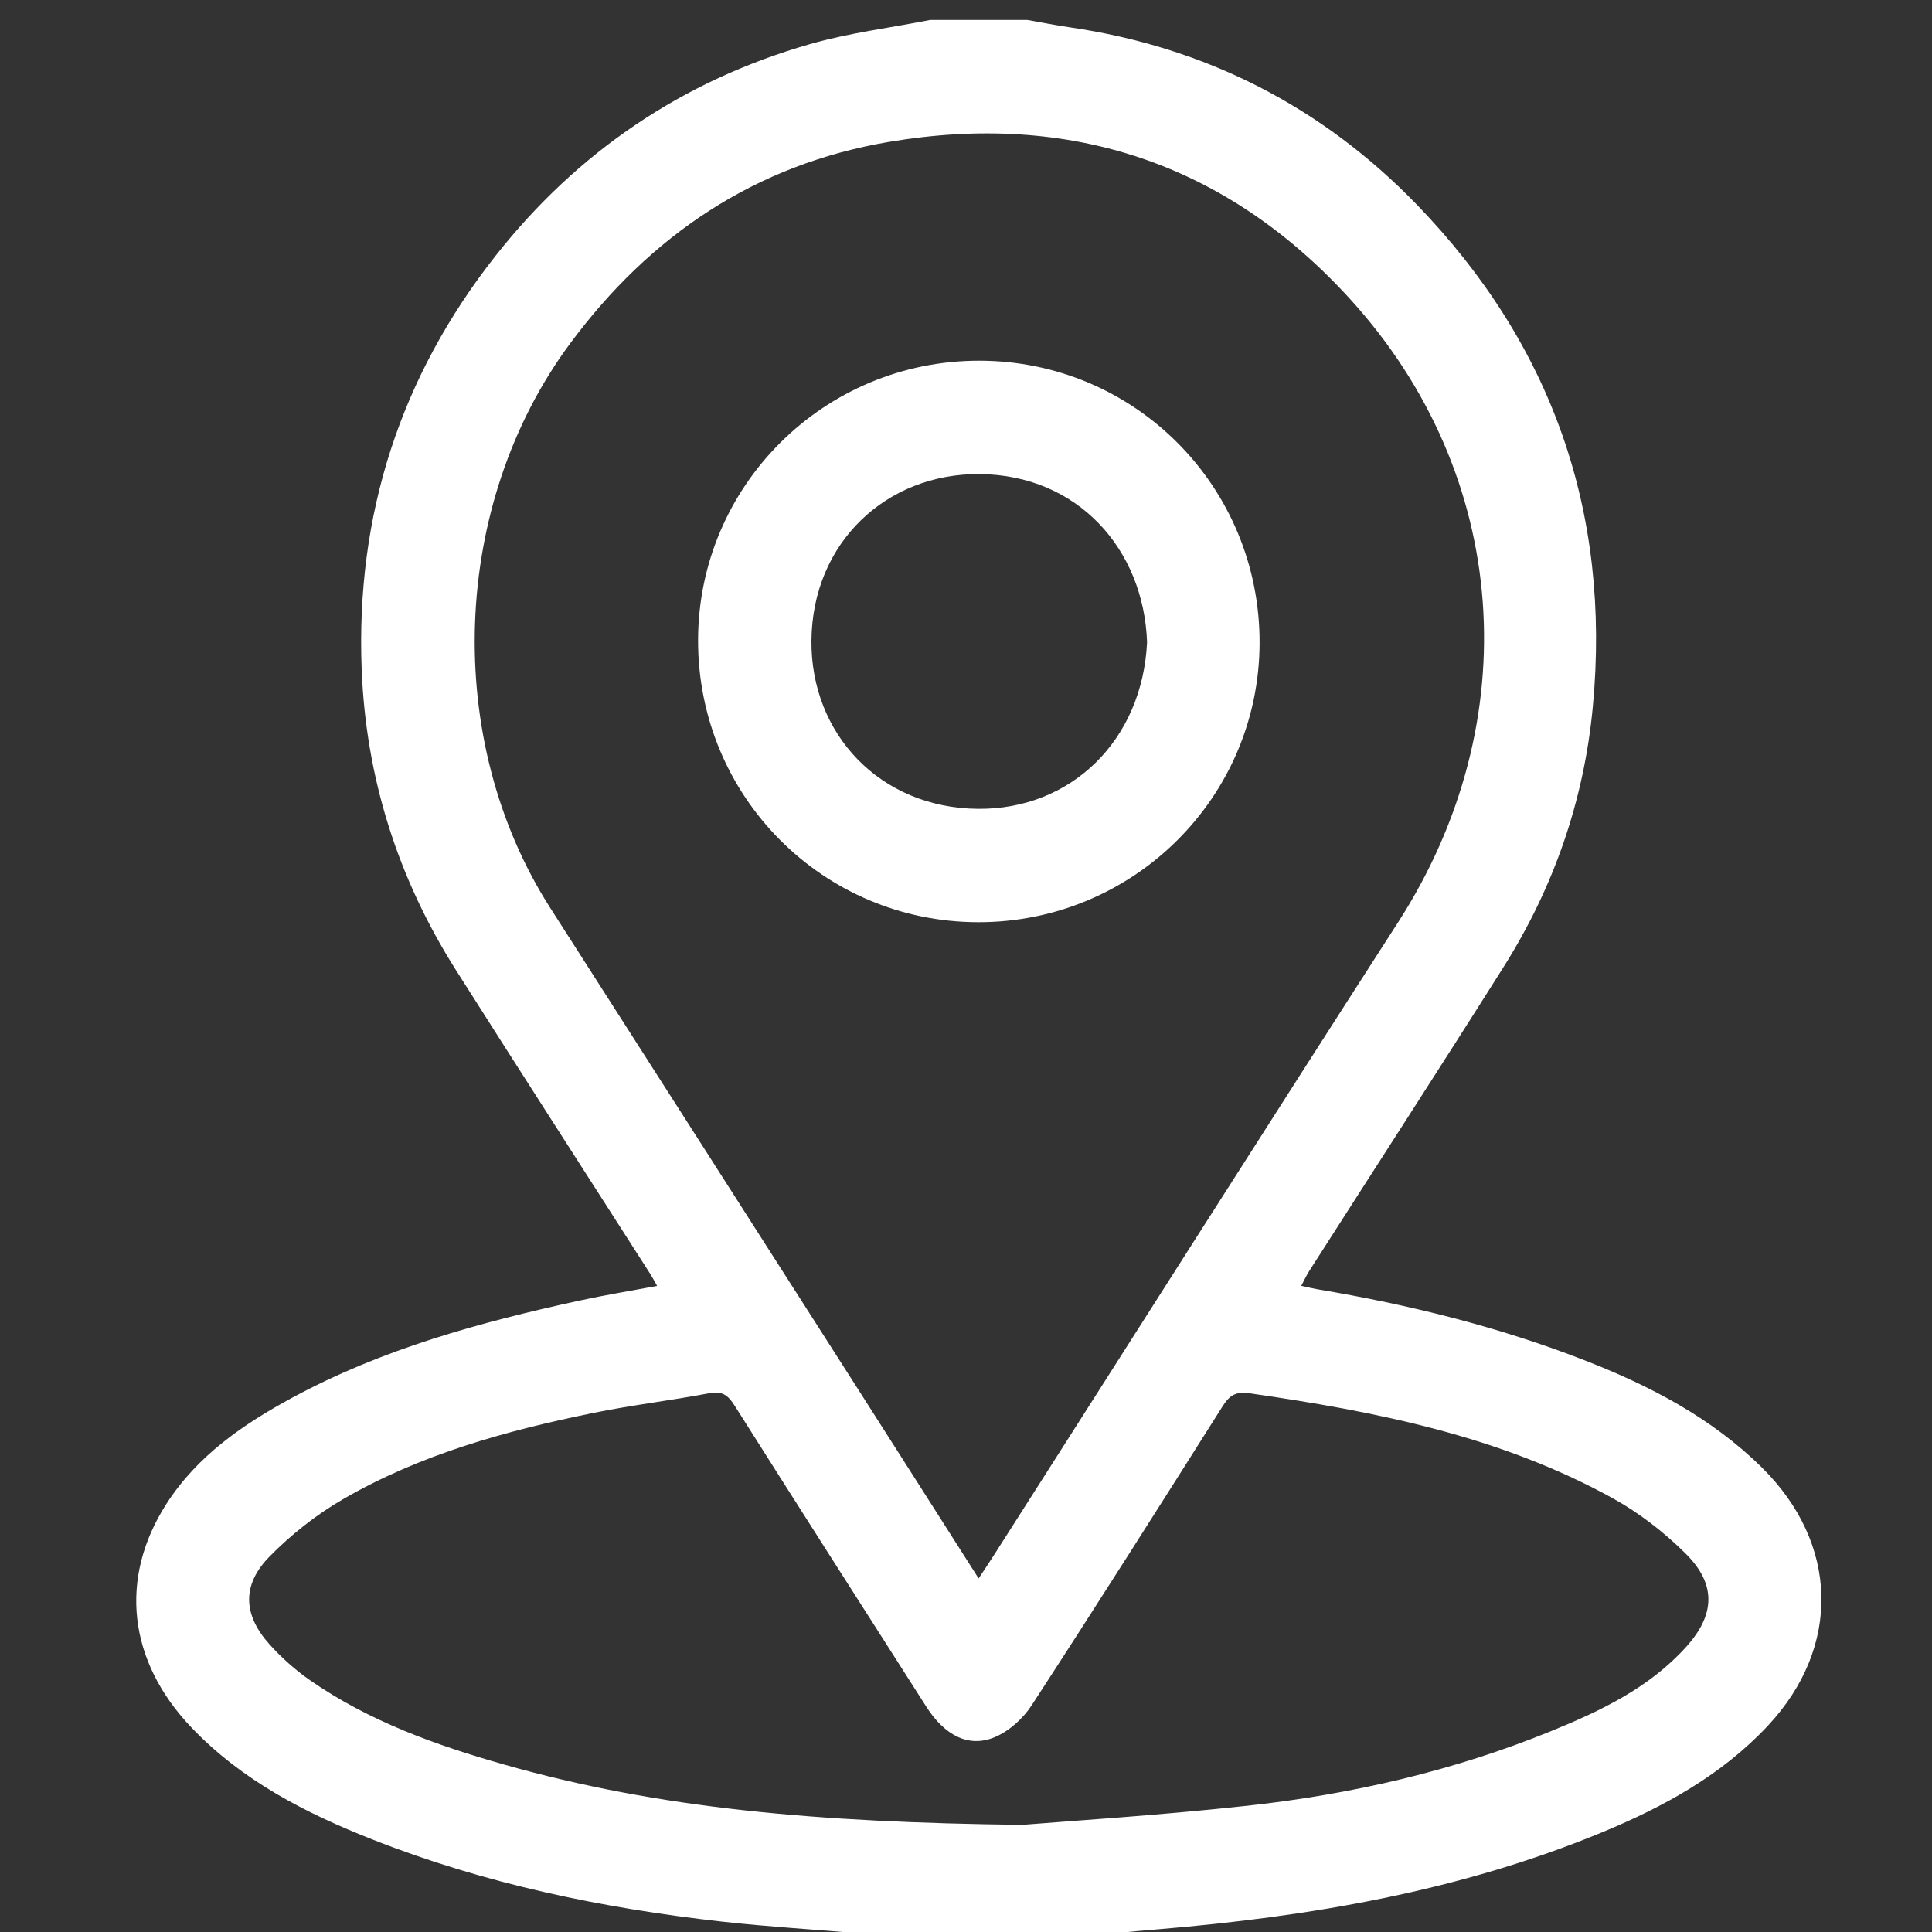 <?xml version="1.0" encoding="UTF-8"?> <!-- Generator: Adobe Illustrator 17.0.0, SVG Export Plug-In . SVG Version: 6.00 Build 0) --> <svg xmlns="http://www.w3.org/2000/svg" xmlns:xlink="http://www.w3.org/1999/xlink" id="Слой_1" x="0px" y="0px" width="100px" height="100px" viewBox="0 0 100 100" xml:space="preserve"><rect x="0" y="0" width="100" height="100" fill="#333333" stroke="none"/> <g> <path fill="#FFFFFF" d="M55.702,100.249c-3.423,0-6.847,0-10.27,0c-0.28-0.059-0.557-0.146-0.84-0.171 c-2.408-0.208-4.824-0.347-7.225-0.616c-6.195-0.694-12.266-1.956-18.086-4.249c-3.472-1.368-6.759-3.054-9.379-5.804 c-3.265-3.428-3.771-7.71-1.281-11.581c1.597-2.482,3.97-4.113,6.519-5.49c4.663-2.52,9.717-3.901,14.854-5.02 c1.309-0.285,2.633-0.5,4.018-0.76c-0.158-0.278-0.246-0.45-0.349-0.611c-3.354-5.242-6.727-10.471-10.058-15.727 c-3.012-4.753-4.668-9.962-4.885-15.581c-0.309-7.972,1.997-15.145,6.942-21.413c4.238-5.372,9.674-9.054,16.256-10.942 c2.028-0.582,4.148-0.843,6.226-1.251c1.679,0,3.359,0,5.038,0c0.725,0.127,1.447,0.272,2.176,0.378 c7.045,1.025,13.083,4.115,17.998,9.203c6.976,7.221,10.03,15.908,9.09,25.947c-0.456,4.866-2.021,9.366-4.621,13.489 c-3.32,5.264-6.703,10.487-10.056,15.73c-0.144,0.226-0.255,0.472-0.416,0.774c0.346,0.074,0.593,0.137,0.843,0.179 c4.74,0.796,9.391,1.944,13.872,3.695c3.35,1.309,6.512,2.955,9.117,5.52c3.988,3.926,4.143,9.289,0.317,13.378 c-2.383,2.547-5.378,4.189-8.556,5.505c-7.37,3.051-15.124,4.371-23.02,5.03C58.517,99.979,57.11,100.119,55.702,100.249z M50.654,81.701c0.327-0.498,0.559-0.842,0.782-1.192c6.974-10.926,13.913-21.876,20.931-32.774 c6.673-10.361,5.831-23.118-2.484-32.254c-6.406-7.038-14.513-9.722-23.885-8.134c-6.891,1.168-12.327,4.818-16.487,10.43 c-6.173,8.328-6.614,20.504-1.023,29.229c5.323,8.308,10.634,16.623,15.948,24.937C46.483,75.145,48.521,78.352,50.654,81.701z M52.915,94.454c2.342-0.194,7.011-0.483,11.656-0.99c5.392-0.589,10.661-1.803,15.702-3.857c2.574-1.049,5.086-2.241,6.997-4.358 c1.518-1.681,1.577-3.258-0.038-4.853c-1.109-1.096-2.389-2.092-3.752-2.844c-5.848-3.228-12.284-4.495-18.809-5.437 c-0.698-0.101-1.029,0.105-1.382,0.663c-3.272,5.178-6.55,10.354-9.89,15.488c-0.446,0.685-1.167,1.338-1.91,1.649 c-1.346,0.563-2.589-0.081-3.546-1.579c-3.315-5.19-6.629-10.38-9.921-15.584c-0.331-0.523-0.631-0.767-1.299-0.64 c-1.991,0.378-4.011,0.613-5.996,1.018c-4.523,0.923-8.966,2.144-12.991,4.479c-1.375,0.798-2.671,1.823-3.785,2.957 c-1.445,1.471-1.373,3.023,0.007,4.554c0.62,0.689,1.332,1.324,2.093,1.852c3.055,2.121,6.511,3.358,10.052,4.364 C34.102,93.611,42.305,94.33,52.915,94.454z"></path> <path fill="#FFFFFF" d="M50.688,18.67c8.054,0.005,14.524,6.519,14.508,14.604c-0.016,7.997-6.527,14.465-14.556,14.459 c-8.054-0.005-14.524-6.519-14.508-14.604C36.148,25.132,42.659,18.664,50.688,18.67z M59.372,33.245 c-0.169-4.825-3.589-8.664-8.666-8.706c-4.824-0.04-8.663,3.543-8.706,8.621c-0.041,4.822,3.542,8.663,8.621,8.706 C55.444,41.906,59.128,38.321,59.372,33.245z"></path> </g> <g> <path fill="#FFFFFF" d="M16.73,228.783c0-18.763,0-37.526,0-56.289c0.058-0.142,0.149-0.278,0.171-0.425 c0.913-6.099,4.094-10.663,9.379-13.772c3.452-2.031,7.247-2.586,11.184-2.455c0.521,0.017,1.043,0.002,1.62,0.002 c0.08-2.901-0.765-6.054,2.853-7.42c0.632,0,1.264,0,1.895,0c2.265,0.938,3.083,2.677,2.852,5.042 c-0.075,0.768-0.012,1.55-0.012,2.314c12.45,0,24.766,0,37.153,0c0-1.223,0.007-2.385-0.002-3.547 c-0.008-1.069,0.362-2,1.142-2.701c0.497-0.447,1.128-0.744,1.699-1.109c0.632,0,1.263,0,1.895,0 c2.219,0.909,3.102,2.575,2.864,4.929c-0.081,0.8-0.013,1.614-0.013,2.5c1.381,0,2.638-0.025,3.893,0.004 c8.628,0.202,15.841,5.978,17.943,14.362c0.189,0.754,0.347,1.516,0.519,2.274c0,18.763,0,37.526,0,56.289 c-0.061,0.175-0.147,0.347-0.178,0.527c-1.354,7.805-5.821,12.921-13.328,15.384c-1.031,0.338-2.114,0.515-3.173,0.767 c-21.227,0-42.454,0-63.68,0c-0.137-0.061-0.269-0.159-0.412-0.178c-7.649-1.036-13.85-6.566-15.712-14.026 C17.079,230.437,16.913,229.607,16.73,228.783z M106.186,185.921c-27.353,0-54.587,0-81.842,0 c-0.014,0.287-0.034,0.506-0.034,0.725c-0.001,13.358-0.006,26.716,0.011,40.074c0.001,0.781,0.099,1.58,0.281,2.341 c1.3,5.455,5.658,8.803,11.462,8.805c19.453,0.007,38.905,0.007,58.358-0.01c0.971-0.001,1.967-0.071,2.909-0.29 c5.415-1.256,8.852-5.633,8.854-11.217c0.004-13.137,0.001-26.274,0.001-39.41C106.186,186.626,106.186,186.312,106.186,185.921z M83.824,163.589c-12.44,0-24.763,0-37.153,0c0,2.373,0.003,4.673-0.001,6.973c-0.004,2.368-1.576,4.105-3.763,4.109 c-2.344,0.005-3.965-1.987-3.846-4.135c0.111-2.015,0.024-4.04,0.024-6.061c0-0.3,0-0.599,0-0.881 c-11.249-1.251-15.823,6.224-14.654,14.549c27.229,0,54.458,0,81.681,0c1.153-10.525-5.613-15.783-14.703-14.495 c0,2.346,0.01,4.706-0.003,7.067c-0.013,2.278-1.662,3.981-3.809,3.961c-2.151-0.019-3.766-1.729-3.772-4.008 C83.82,168.336,83.824,166.003,83.824,163.589z"></path> <path fill="#FFFFFF" d="M87.623,196.944c1.261,0,2.522-0.011,3.783,0.002c2.104,0.023,3.782,1.726,3.767,3.808 c-0.015,2.04-1.675,3.743-3.72,3.761c-2.553,0.023-5.107,0.024-7.66,0c-2.035-0.019-3.709-1.734-3.726-3.762 c-0.017-2.059,1.686-3.785,3.774-3.807C85.101,196.933,86.362,196.944,87.623,196.944z"></path> <path fill="#FFFFFF" d="M42.877,196.944c1.261,0,2.522-0.011,3.783,0.003c2.09,0.023,3.792,1.752,3.769,3.813 c-0.023,2.036-1.69,3.739-3.733,3.757c-2.553,0.023-5.107,0.023-7.66-0.001c-2.045-0.019-3.703-1.726-3.714-3.767 c-0.011-2.079,1.67-3.781,3.771-3.802C40.355,196.933,41.616,196.944,42.877,196.944z"></path> <path fill="#FFFFFF" d="M65.222,204.522c-1.261,0-2.522,0.013-3.783-0.003c-2.107-0.027-3.772-1.727-3.757-3.815 c0.014-2.092,1.68-3.747,3.81-3.757c2.49-0.012,4.981-0.012,7.471,0c2.108,0.01,3.801,1.691,3.819,3.763 c0.018,2.056-1.686,3.783-3.778,3.809C67.744,204.535,66.482,204.522,65.222,204.522z"></path> <path fill="#FFFFFF" d="M65.252,219.305c1.292,0,2.585-0.025,3.877,0.006c1.999,0.049,3.617,1.72,3.653,3.731 c0.036,2.003-1.645,3.803-3.661,3.832c-2.584,0.037-5.17,0.033-7.754,0.002c-2.041-0.025-3.688-1.754-3.686-3.794 c0.002-2.057,1.621-3.726,3.693-3.771C62.667,219.282,63.96,219.304,65.252,219.305z"></path> <path fill="#FFFFFF" d="M42.907,219.305c1.292,0.001,2.586-0.026,3.877,0.007c2.001,0.05,3.617,1.728,3.645,3.738 c0.028,2.009-1.65,3.797-3.668,3.824c-2.584,0.035-5.17,0.033-7.755,0.001c-2.033-0.025-3.69-1.771-3.684-3.802 c0.007-2.052,1.633-3.72,3.707-3.763C40.321,219.282,41.614,219.304,42.907,219.305z"></path> <path fill="#FFFFFF" d="M87.611,219.303c1.292,0.001,2.585-0.022,3.877,0.007c2.062,0.046,3.693,1.74,3.685,3.786 c-0.008,2.033-1.668,3.756-3.708,3.779c-2.553,0.029-5.107,0.027-7.66,0.001c-2.04-0.021-3.711-1.728-3.738-3.756 c-0.027-2.061,1.648-3.774,3.762-3.814C85.089,219.282,86.35,219.302,87.611,219.303z"></path> </g> <g> <path fill="#FFFFFF" d="M-131.014,161.218c0.346-1.27,0.598-2.574,1.052-3.804c4.171-11.281,18.151-14.866,27.115-7.163 c-7.909,8.103-15.829,16.217-23.832,24.416c-1.745-1.936-2.848-3.948-3.538-6.186c-0.32-1.041-0.535-2.114-0.798-3.173 C-131.014,163.945-131.014,162.581-131.014,161.218z"></path> <path fill="#FFFFFF" d="M-50.014,226.238c2.064,2.645,4.108,5.244,6.131,7.86c1.761,2.276,1.701,4.762-0.13,6.594 c-1.852,1.853-4.854,1.941-6.61-0.012c-1.753-1.95-3.297-4.089-4.929-6.147c-0.6-0.757-1.19-1.521-1.842-2.354 c-7.271,4.673-15.189,7.047-23.749,7.047c-8.56,0-16.479-2.371-23.754-7.048c-1.547,1.983-3.033,3.9-4.534,5.805 c-0.722,0.917-1.412,1.869-2.22,2.706c-1.659,1.716-4.383,1.859-6.197,0.406c-1.959-1.569-2.501-4.236-1.049-6.258 c1.948-2.712,4.066-5.303,6.111-7.945c0.157-0.203,0.313-0.408,0.496-0.649c-9.595-10.198-13.857-22.25-12.209-36.148 c1.348-11.366,6.583-20.806,15.372-28.145c17.449-14.57,43.174-13.269,59.052,2.794C-33.904,181.1-32.647,208.31-50.014,226.238z M-81.158,230.765c19.473-0.115,35.199-15.615,35.237-35.191c0.038-19.485-15.522-35.276-35.21-35.288 c-19.528-0.011-35.193,15.572-35.236,35.163C-116.41,215.047-100.694,230.631-81.158,230.765z"></path> <path fill="#FFFFFF" d="M-59.374,150.198c7.018-5.965,17.283-5.345,23.728,1.703c6.131,6.704,5.491,16.78,0.052,22.684 C-43.519,166.458-51.438,158.336-59.374,150.198z"></path> <path fill="#FFFFFF" d="M-97.65,192.936c3.181,0,6.361-0.014,9.542,0.012c0.582,0.005,0.874-0.2,1.237-0.669 c0.68-0.881,1.481-1.697,2.351-2.391c0.465-0.371,0.662-0.674,0.659-1.252c-0.021-3.765-0.023-7.53,0-11.294 c0.009-1.516,1.075-2.661,2.547-2.84c1.3-0.157,2.635,0.775,2.986,2.128c0.096,0.369,0.095,0.77,0.096,1.156 c0.005,3.667,0.009,7.335-0.012,11.002c-0.003,0.534,0.13,0.853,0.621,1.157c2.311,1.435,3.531,4.123,3.01,6.675 c-0.588,2.881-2.356,4.695-5.218,5.386c-2.465,0.595-5.208-0.494-6.703-2.724c-0.396-0.591-0.812-0.7-1.433-0.699 c-6.231,0.006-12.463-0.006-18.694-0.019c-0.42-0.001-0.846-0.01-1.259-0.079c-1.546-0.259-2.493-1.399-2.441-2.899 c0.049-1.423,1.08-2.581,2.59-2.65c2.072-0.094,4.152-0.036,6.228-0.041c1.298-0.003,2.596-0.001,3.895-0.001 C-97.65,192.908-97.65,192.922-97.65,192.936z"></path> </g> <g> <path fill="#FFFFFF" d="M234.815,246.309c-24.995,0-49.99,0-74.985,0c-0.23-0.15-0.462-0.297-0.69-0.45 c-1.071-0.721-1.65-1.724-1.518-3.018c0.139-1.364,0.895-2.326,2.218-2.746c0.445-0.141,0.946-0.137,1.422-0.141 c1.946-0.014,3.893-0.006,5.897-0.006c0-0.475,0-0.825,0-1.174c0-5.654,0.035-11.307-0.012-16.961 c-0.031-3.74,1.331-6.792,4.158-9.228c4.501-3.878,8.979-7.784,13.481-11.661c2.733-2.354,2.735-5.57,0.004-7.925 c-4.524-3.901-9.027-7.825-13.546-11.732c-2.766-2.391-4.115-5.395-4.093-9.061c0.035-5.718,0.009-11.436,0.009-17.153 c0-0.34,0-0.68,0-1.08c-2.243,0-4.358,0.02-6.473-0.006c-1.945-0.024-3.359-1.837-3.025-3.743c0.23-1.311,1.164-1.975,2.169-2.61 c25.059,0,50.119,0,75.178,0c0.23,0.15,0.463,0.296,0.69,0.449c1.07,0.722,1.646,1.725,1.515,3.019 c-0.143,1.412-0.951,2.37-2.309,2.779c-0.477,0.144-1.015,0.105-1.525,0.108c-1.882,0.011-3.763,0.004-5.701,0.004 c0,0.479,0,0.828,0,1.177c0,5.203-0.015,10.406,0.005,15.609c0.014,3.512-1.261,6.438-3.881,8.768 c-1.799,1.601-3.622,3.175-5.435,4.761c-3.383,2.96-6.783,5.902-10.144,8.888c-2.53,2.248-2.497,5.316,0.022,7.601 c0.333,0.302,0.674,0.595,1.012,0.891c4.763,4.163,9.52,8.332,14.29,12.487c2.808,2.446,4.177,5.499,4.142,9.239 c-0.049,5.17-0.012,10.342-0.012,15.512c0,0.336,0,0.672,0,1.043c2.24,0,4.327-0.011,6.413,0.004 c1.535,0.01,2.748,1.035,3.061,2.544C237.493,244.14,236.774,245.313,234.815,246.309z M221.297,239.911c0-0.437,0-0.785,0-1.132 c0-4.979-0.046-9.959,0.021-14.937c0.03-2.196-0.751-3.841-2.424-5.271c-5.054-4.319-10.049-8.708-15.028-13.113 c-5.277-4.669-5.264-12.358,0.01-17.007c5.084-4.481,10.18-8.948,15.307-13.38c1.443-1.247,2.133-2.732,2.123-4.627 c-0.026-5.14-0.009-10.28-0.009-15.42c0-0.336,0-0.672,0-0.969c-16.01,0-31.86,0-47.756,0c0,0.432,0,0.783,0,1.134 c0,5.525,0.034,11.051-0.017,16.576c-0.019,2.08,0.696,3.684,2.292,5.039c4.455,3.784,8.843,7.646,13.264,11.47 c5.575,4.821,5.538,12.654-0.069,17.473c-4.457,3.831-8.874,7.709-13.345,11.524c-1.481,1.264-2.148,2.786-2.137,4.717 c0.034,5.622,0.012,11.243,0.012,16.865c0,0.341,0,0.682,0,1.059C189.496,239.911,205.325,239.911,221.297,239.911z"></path> <path fill="#FFFFFF" d="M196.746,196.997c0.12,0.881,0.196,1.77,0.368,2.64c0.578,2.92,2.153,5.249,4.362,7.183 c5.049,4.423,10.091,8.854,15.165,13.249c1.027,0.89,1.522,1.924,1.515,3.27c-0.02,3.823,0,7.645-0.01,11.468 c-0.004,1.529-0.49,2-2.046,2.001c-12.464,0.003-24.928,0.004-37.392,0c-1.53-0.001-2.014-0.488-2.017-2.028 c-0.008-4.337,0.008-8.673-0.009-13.01c-0.005-1.307,0.456-2.329,1.463-3.193c4.412-3.785,8.773-7.63,13.192-11.407 c2.976-2.544,4.778-5.649,4.958-9.616c0.009-0.206,0.113-0.408,0.172-0.611C196.561,196.961,196.653,196.979,196.746,196.997z"></path> </g> </svg> 